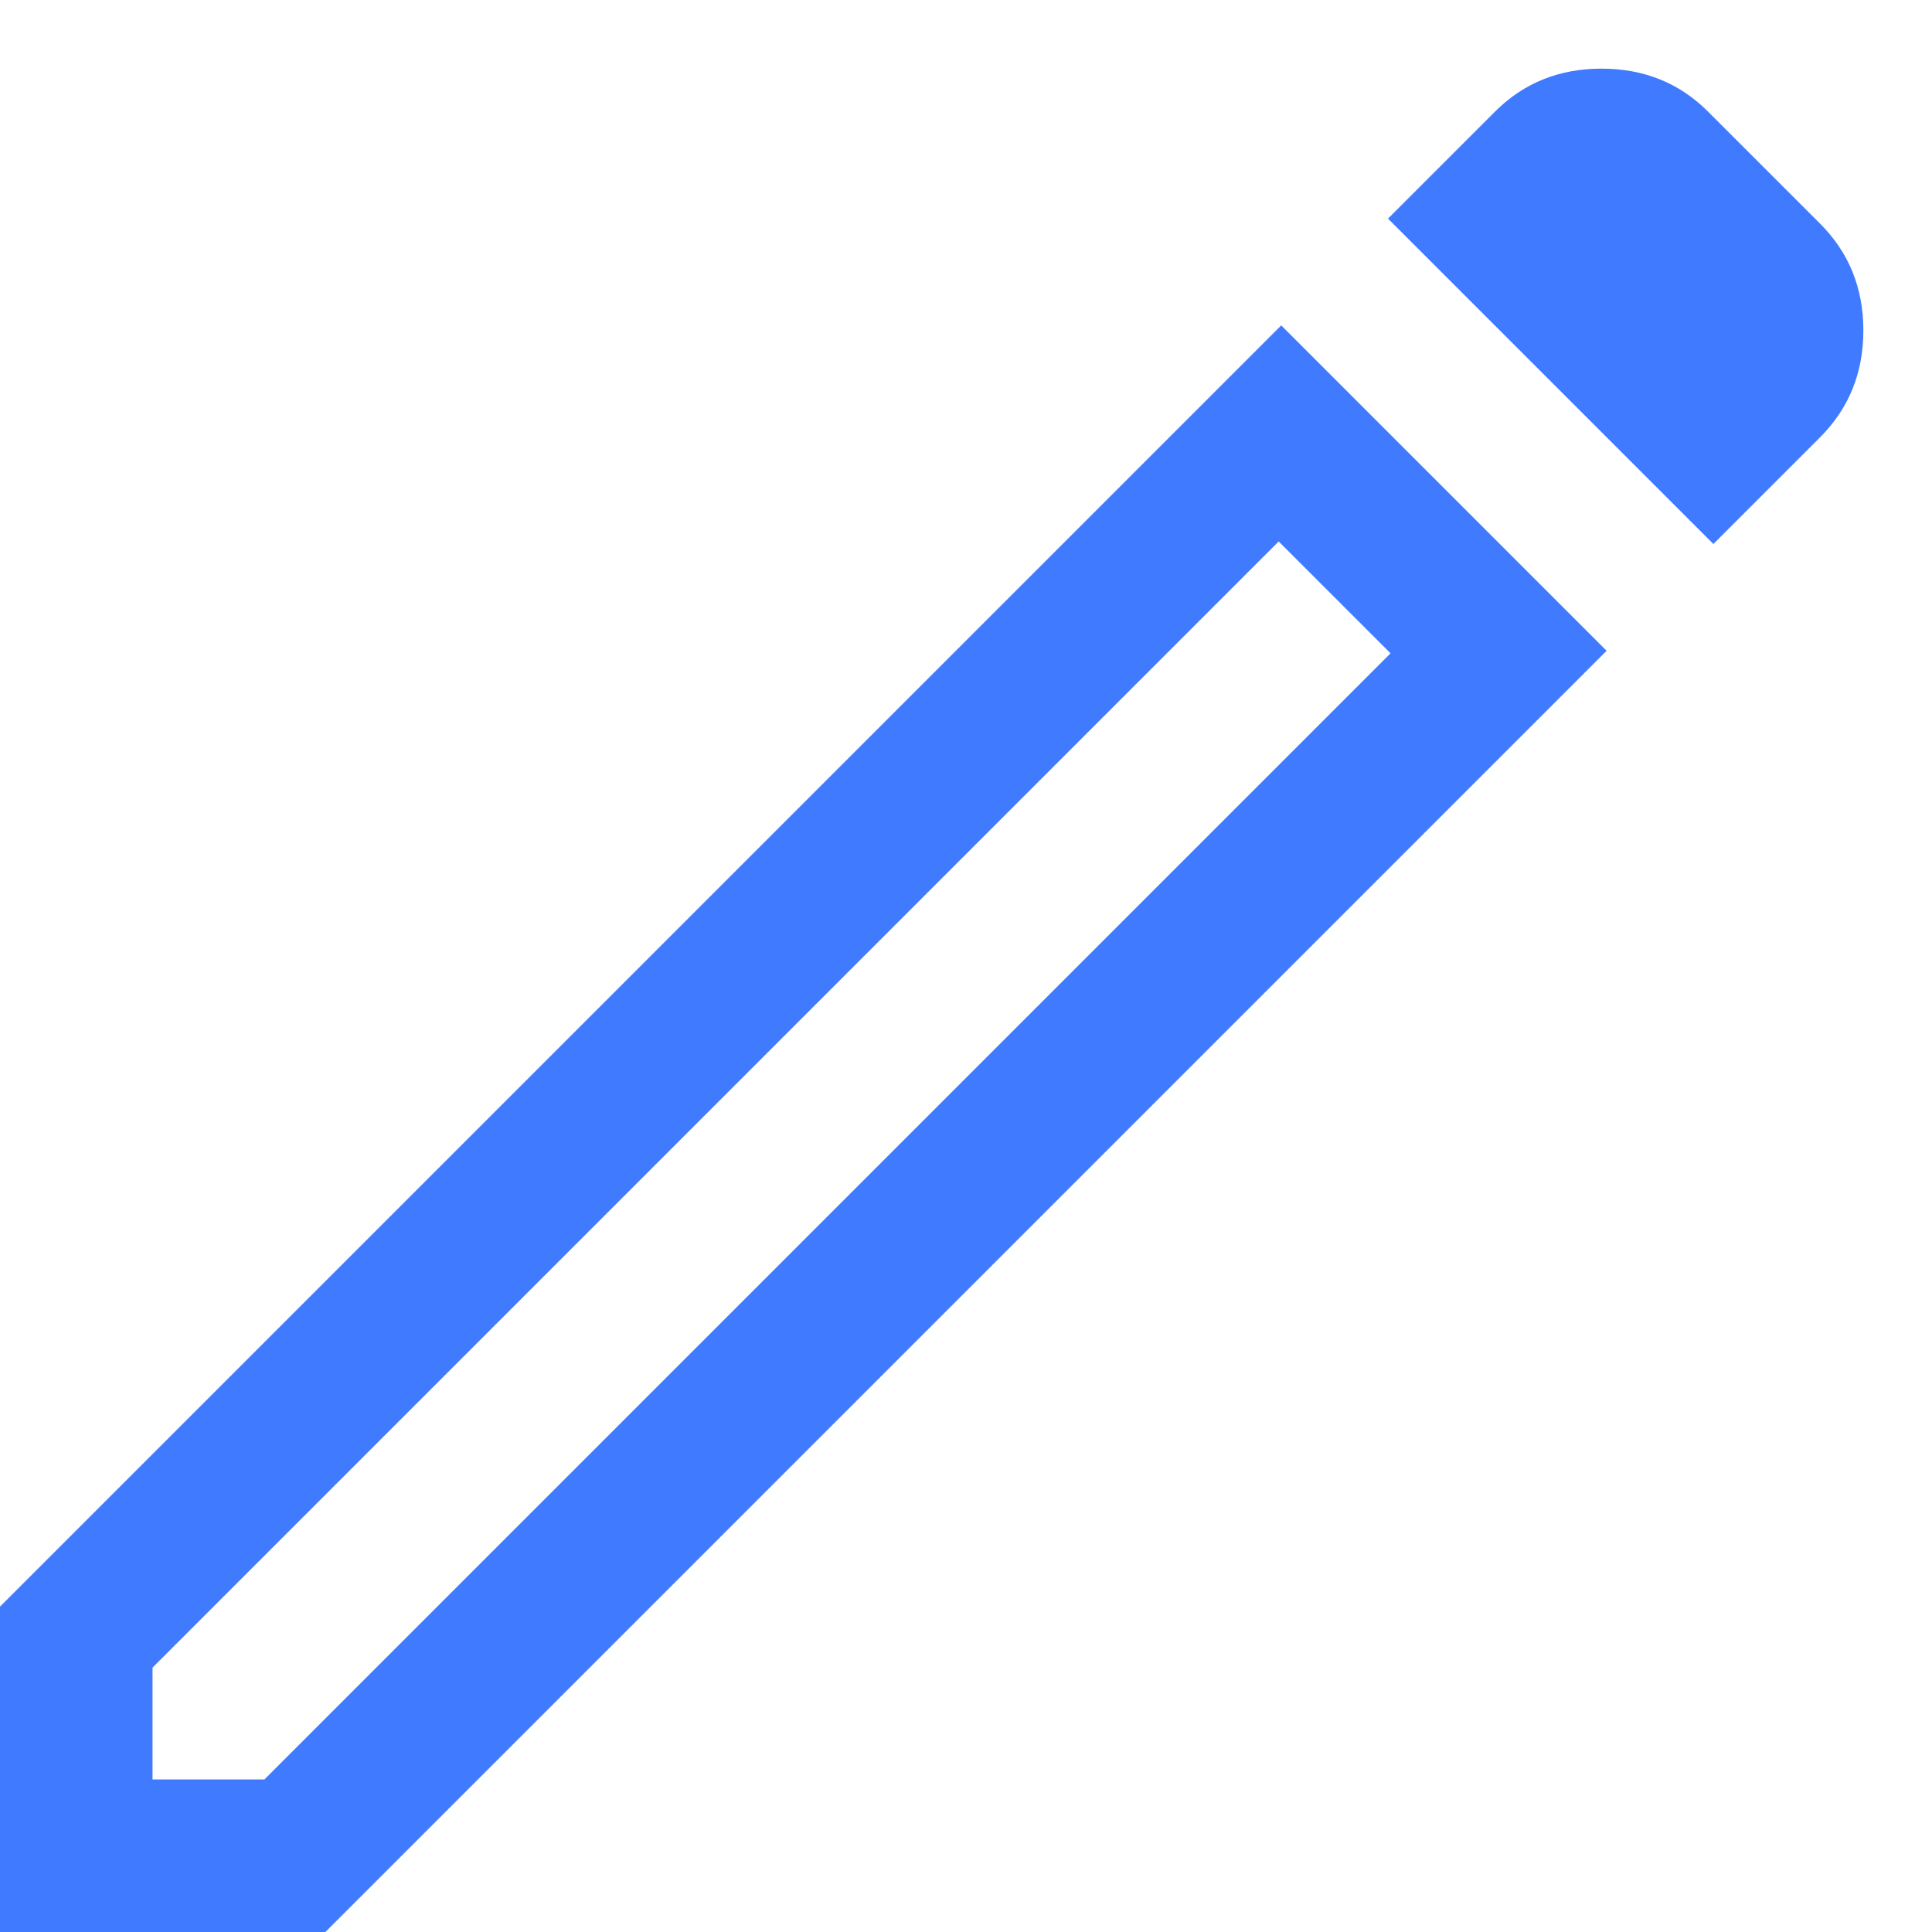 <svg width="19" height="19" viewBox="0 0 19 19" fill="none" xmlns="http://www.w3.org/2000/svg">
<path d="M1.5 17.5H2.6L13.675 6.425L12.575 5.325L1.5 16.4V17.5ZM16.85 5.35L13.65 2.15L14.7 1.1C14.983 0.816 15.333 0.675 15.75 0.675C16.167 0.675 16.517 0.816 16.8 1.1L17.9 2.2C18.183 2.483 18.325 2.833 18.325 3.25C18.325 3.666 18.183 4.016 17.9 4.3L16.85 5.35ZM15.8 6.4L3.2 19H0V15.8L12.6 3.2L15.8 6.4ZM13.125 5.875L12.575 5.325L13.675 6.425L13.125 5.875Z" fill="#407BFF"/>
</svg>
